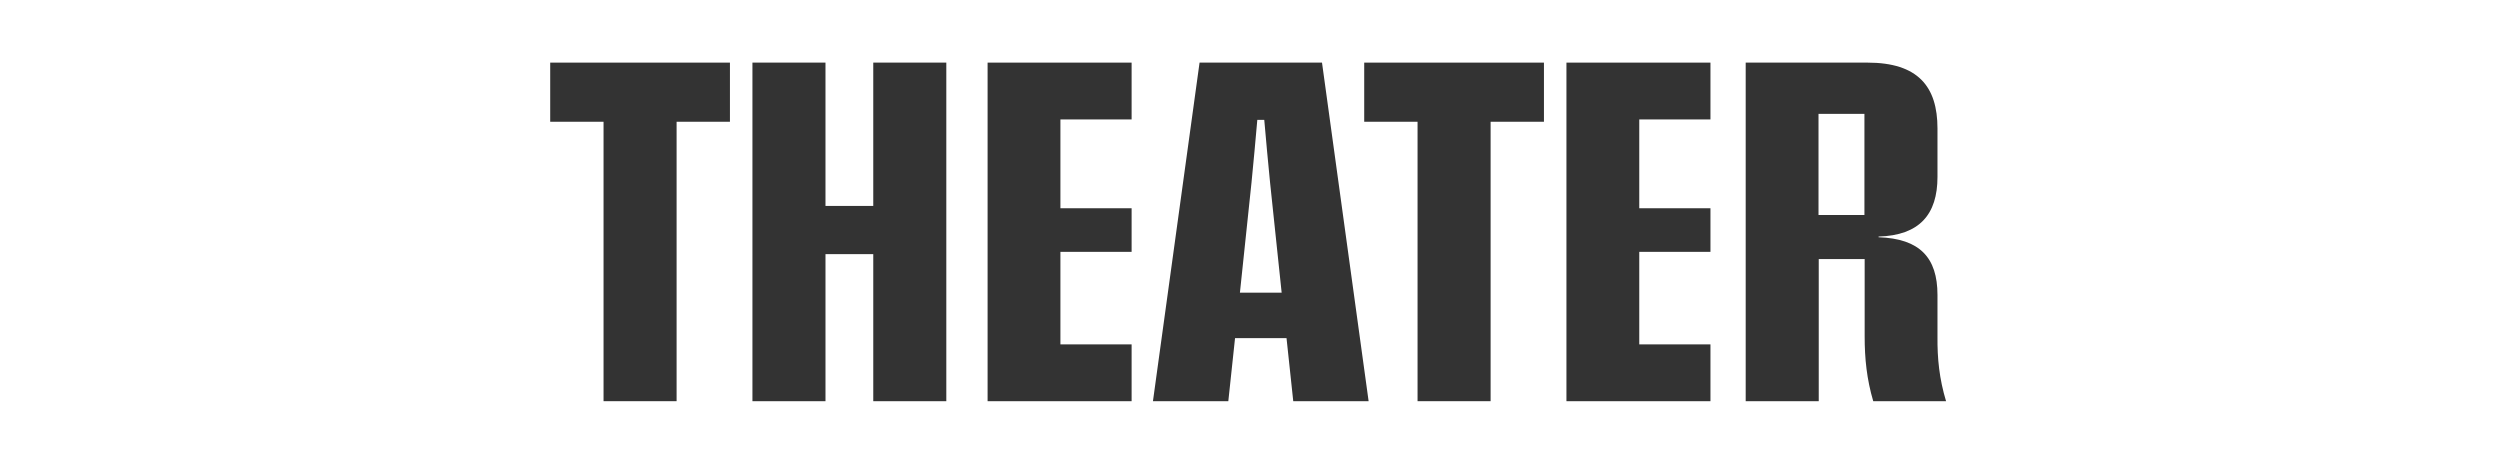 <?xml version="1.0" encoding="UTF-8"?>
<svg id="_レイヤー_3" data-name="レイヤー_3" xmlns="http://www.w3.org/2000/svg" version="1.1" viewBox="0 0 1293.6 243.96">
  <!-- Generator: Adobe Illustrator 29.3.0, SVG Export Plug-In . SVG Version: 2.1.0 Build 146)  -->
  <defs>
    <style>
      .st0 {
        fill: #333;
      }
    </style>
  </defs>
  <path class="st0" d="M312.3,63h-27.6v-30.6h93v30.6h-27.6v144.59h-37.8V63Z"/>
  <path class="st0" d="M389.34,32.4h37.8v74.16h24.72V32.4h37.8v175.19h-37.8v-76.08h-24.72v76.08h-37.8V32.4Z"/>
  <path class="st0" d="M511.02,32.4h74.52v29.4h-36.84v45.96h36.84v22.56h-36.84v47.88h36.84v29.4h-74.52V32.4Z"/>
  <path class="st0" d="M665.7,174.96h-26.64l-3.48,32.64h-39l24.12-175.19h63.36l24.12,175.19h-39l-3.48-32.64ZM663.18,151.44l-6-57c-1.08-10.8-2.04-21.48-3-32.4h-3.6c-.96,10.92-1.92,21.6-3,32.4l-6,57h21.6Z"/>
  <path class="st0" d="M733.5,63h-27.6v-30.6h93v30.6h-27.6v144.59h-37.8V63Z"/>
  <path class="st0" d="M810.54,32.4h74.52v29.4h-36.84v45.96h36.84v22.56h-36.84v47.88h36.84v29.4h-74.52V32.4Z"/>
  <path class="st0" d="M903.29,32.4h63c26.16,0,36.24,12.36,36.24,34.08v25.08c0,19.44-9.36,30.24-30.48,30.84v.36c21.24.72,30.48,10.44,30.48,29.88v21.48c-.12,11.4.96,21.96,4.44,33.48h-37.68c-3.36-11.4-4.44-22.08-4.44-33.48v-40.08h-23.76v73.56h-37.8V32.4ZM964.73,111.24v-52.32h-23.76v52.32h23.76Z"/>
</svg>